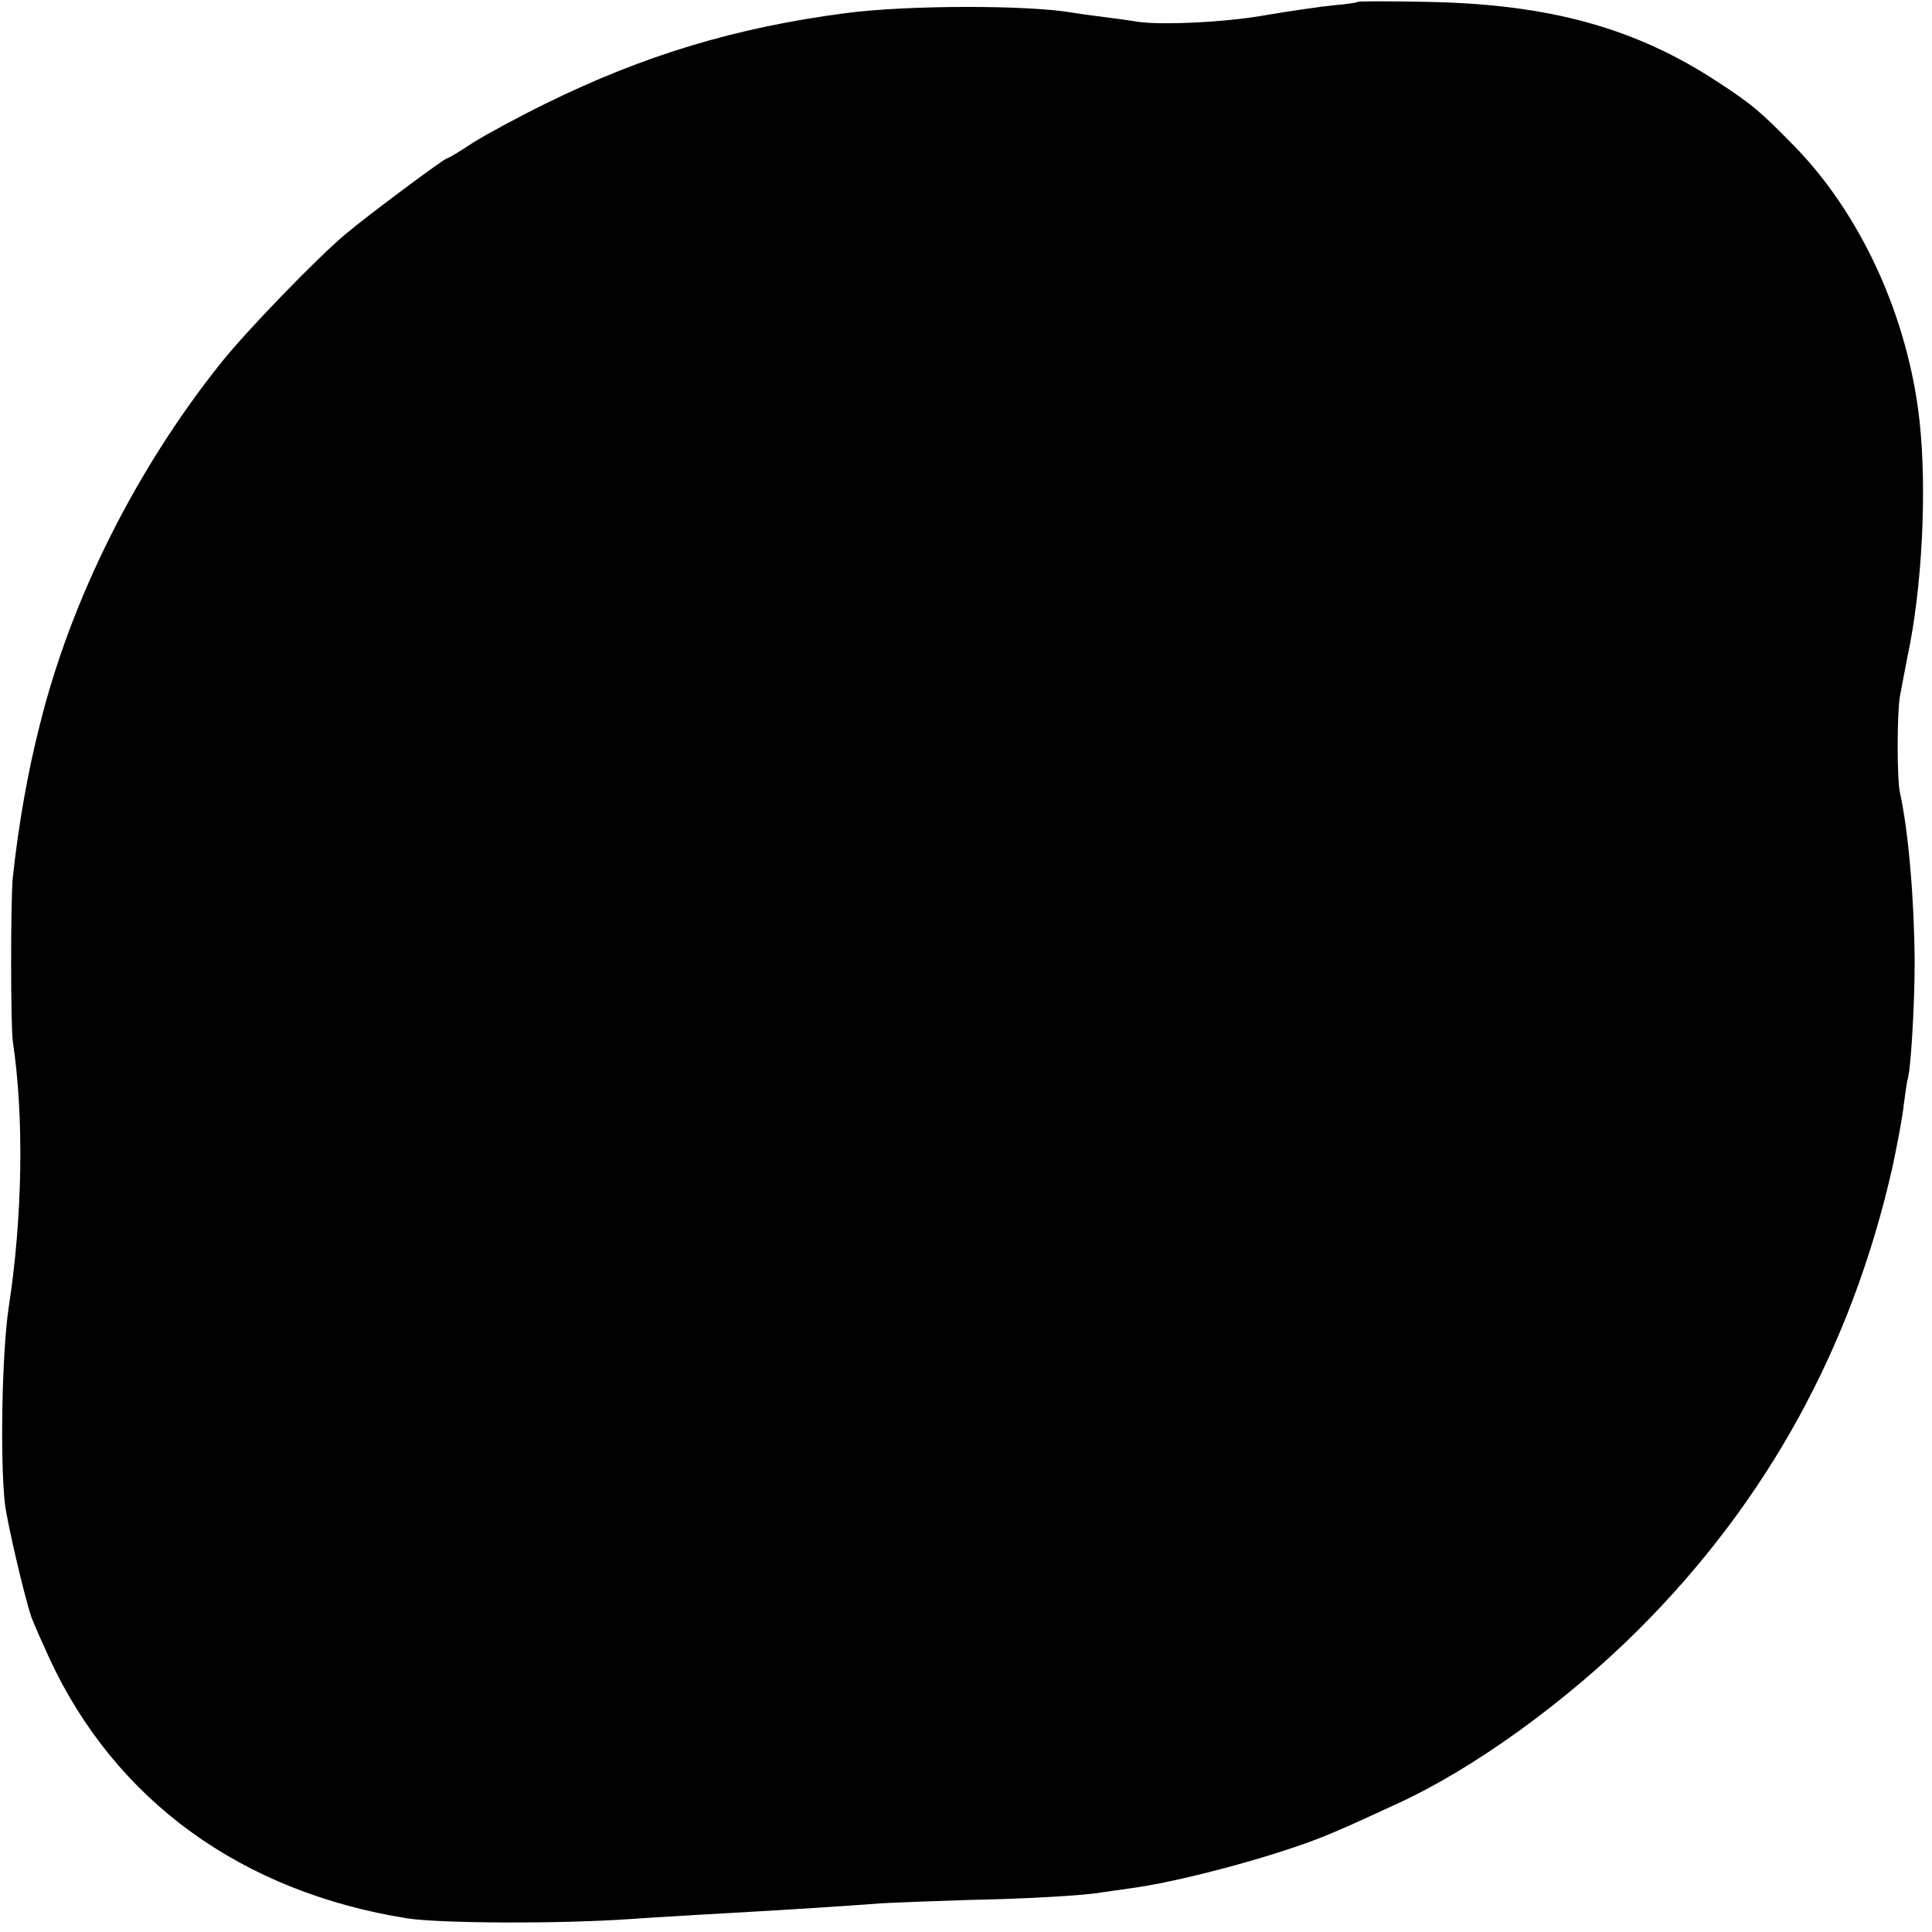 <svg height="512pt" preserveAspectRatio="xMidYMid meet" viewBox="0 0 512 512" width="512pt" xmlns="http://www.w3.org/2000/svg"><path d="m3598 5115c-1-2-30-6-63-9s-114-15-180-26c-110-20-294-28-350-16-12 2-48 7-80 11-33 4-69 9-80 11-116 21-442 21-605-1-290-38-533-111-795-240-71-35-158-82-193-104-34-23-65-41-68-41-7 0-215-155-269-201-75-63-260-254-328-339-225-281-398-625-481-959-33-129-57-267-72-406-6-57-6-393 0-435 30-201 26-465-11-705-18-121-23-405-10-520 7-55 52-247 70-300 8-21 26-62 48-110 175-377 509-619 949-689 88-13 392-15 585-2 28 2 106 7 175 11 271 15 402 24 495 31 33 2 139 6 235 9 155 3 306 12 350 20 8 1 40 6 70 10 128 16 380 83 515 137 47 19 72 30 200 89 202 93 445 269 636 459 342 341 566 749 674 1226 13 61 27 135 30 165 4 30 8 60 10 67 9 25 19 199 19 312-1 165-16 345-39 450-8 35-8 207 0 255 4 22 13 69 20 105 39 181 52 443 32 624-30 275-155 549-334 731-87 89-112 110-198 166-220 145-448 208-772 214-99 2-183 2-185 0z" transform="matrix(.1 0 0 -.1 0 512)"/></svg>